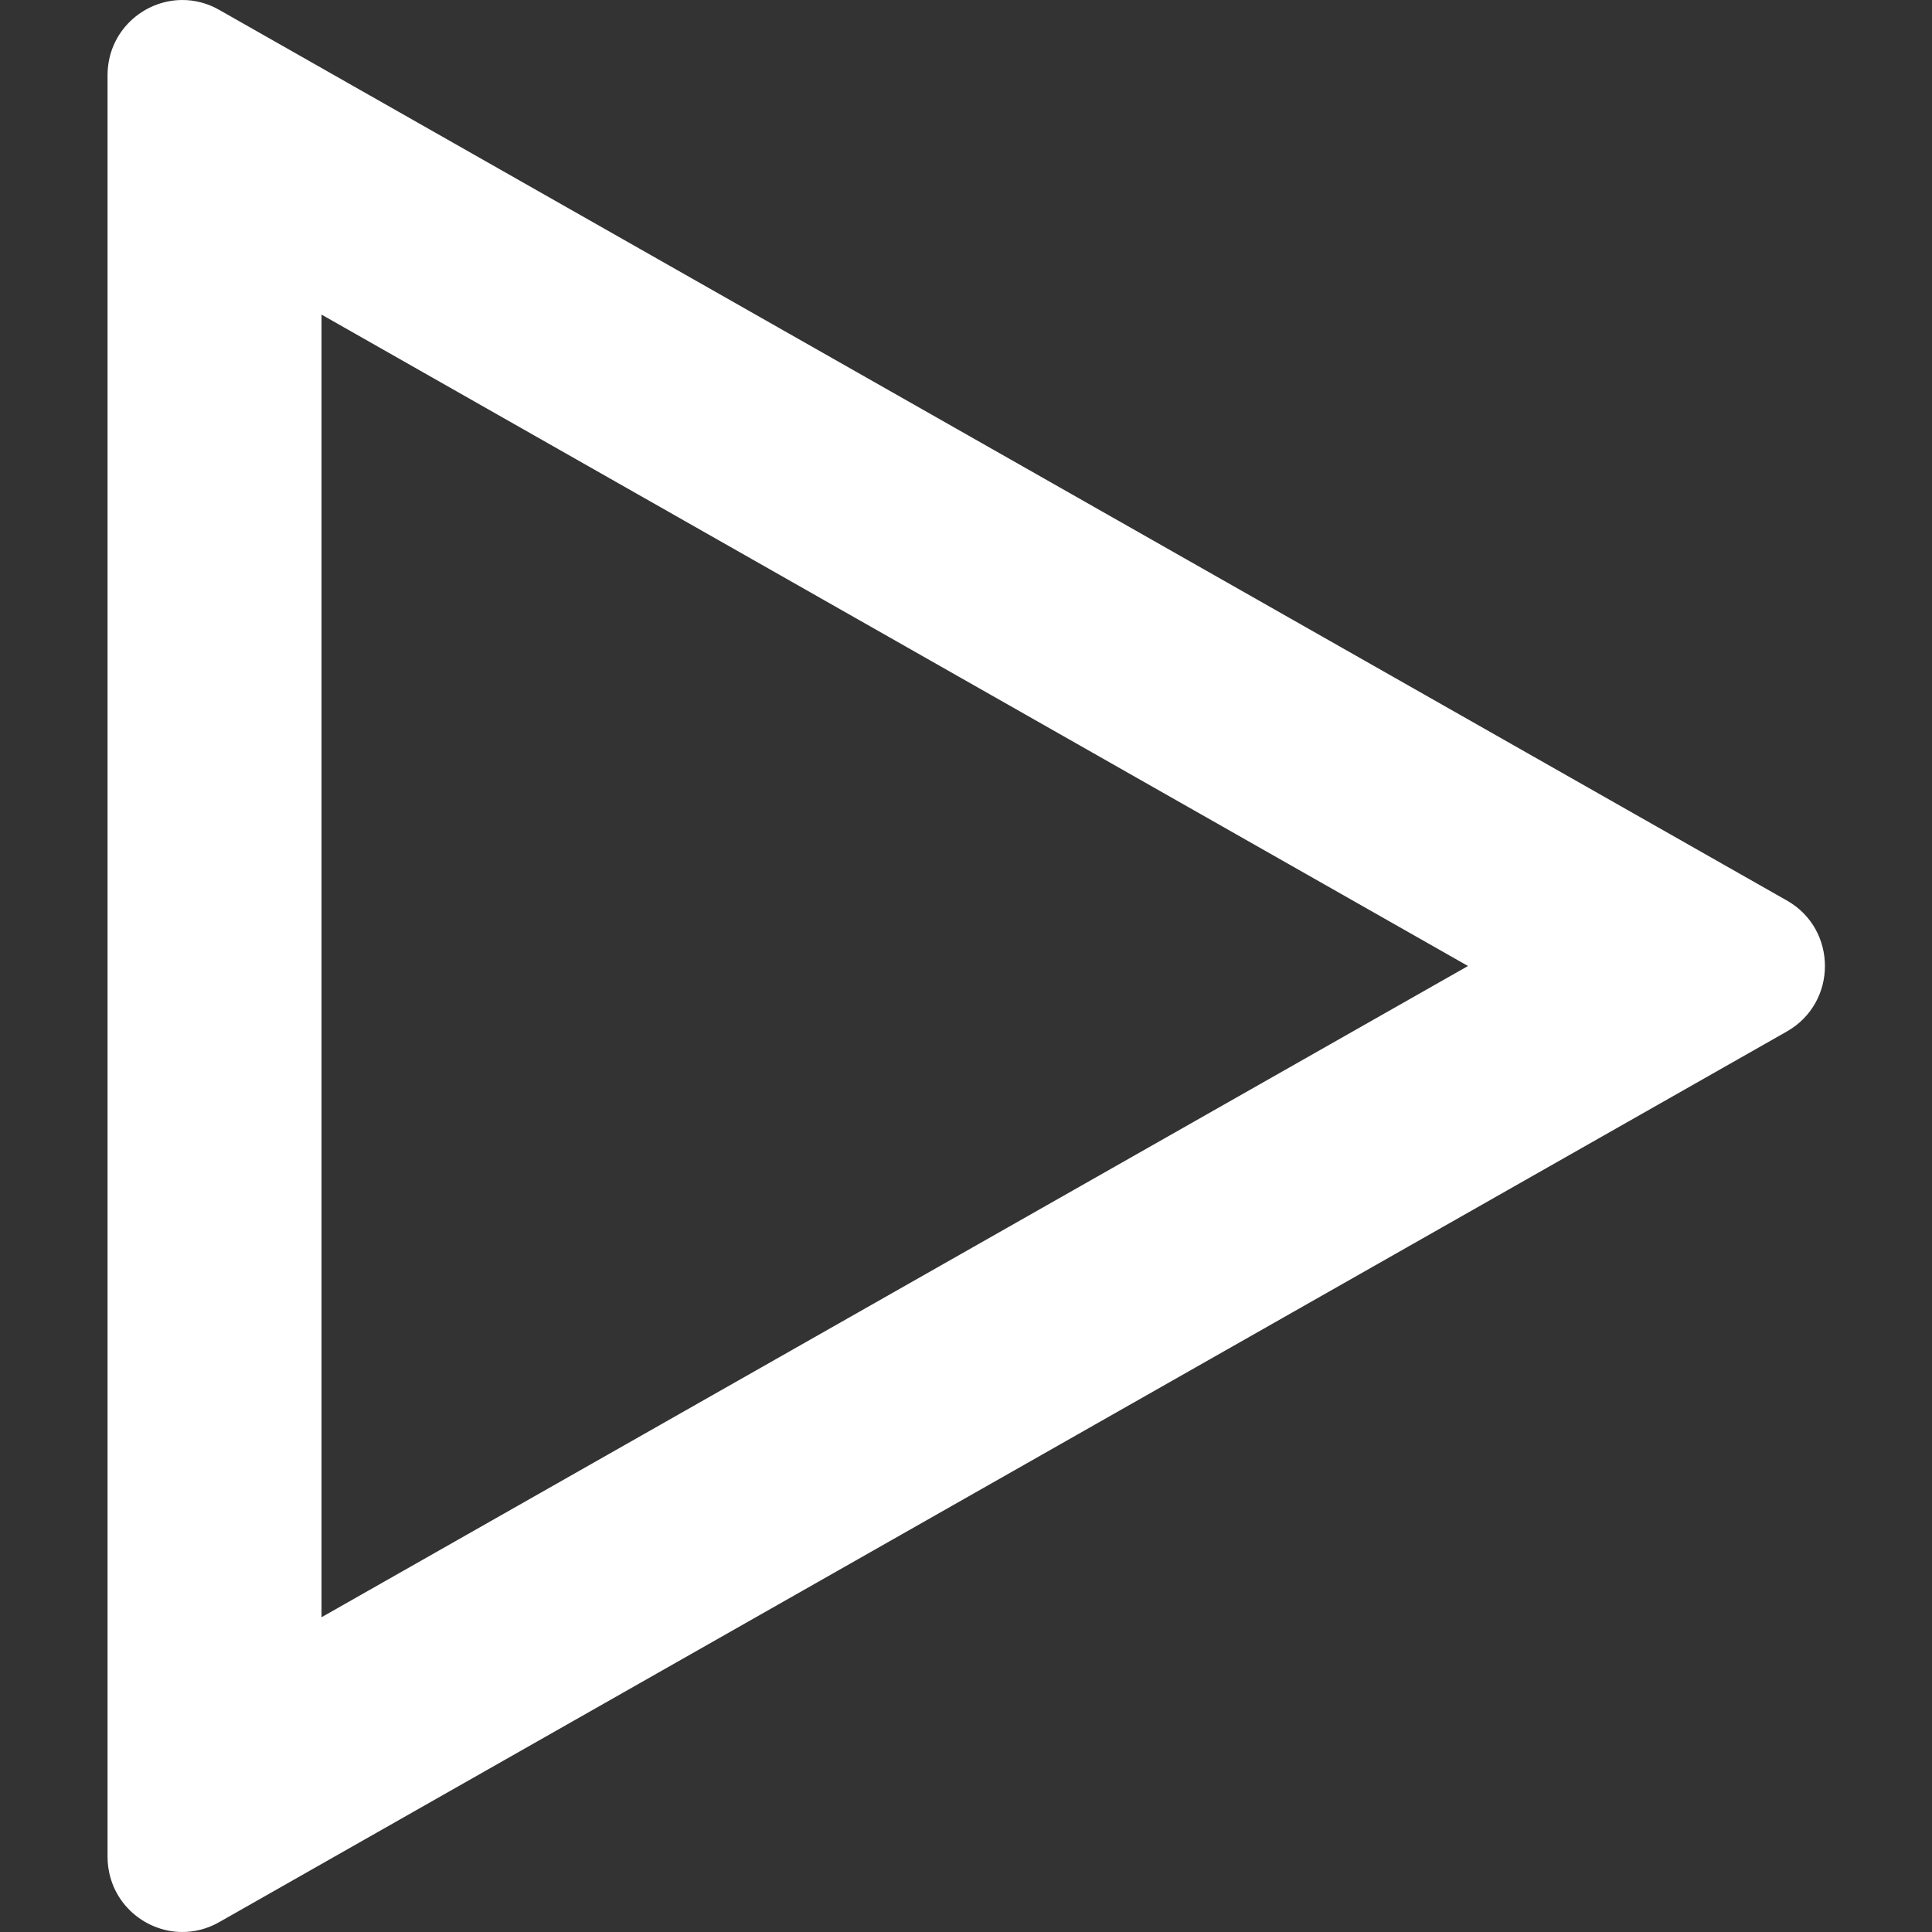 <svg width="12" height="12" viewBox="0 0 12 12" fill="none" xmlns="http://www.w3.org/2000/svg">
<rect x="0" y="0" width="12" height="12" fill="#333333" stroke="none"/>
<path fill-rule="evenodd" clip-rule="evenodd" d="M1.997 10.045V6V1.954L9.118 6L1.997 10.045ZM11.098 5.593L1.361 0.061C1.287 0.019 1.209 0 1.133 0C0.89 0 0.668 0.195 0.668 0.468V6V11.531C0.668 11.805 0.89 12 1.133 12C1.209 12 1.287 11.981 1.361 11.939L11.098 6.407C11.256 6.317 11.335 6.159 11.335 6C11.335 5.841 11.256 5.682 11.098 5.593Z" fill="#fff"/>
</svg>
